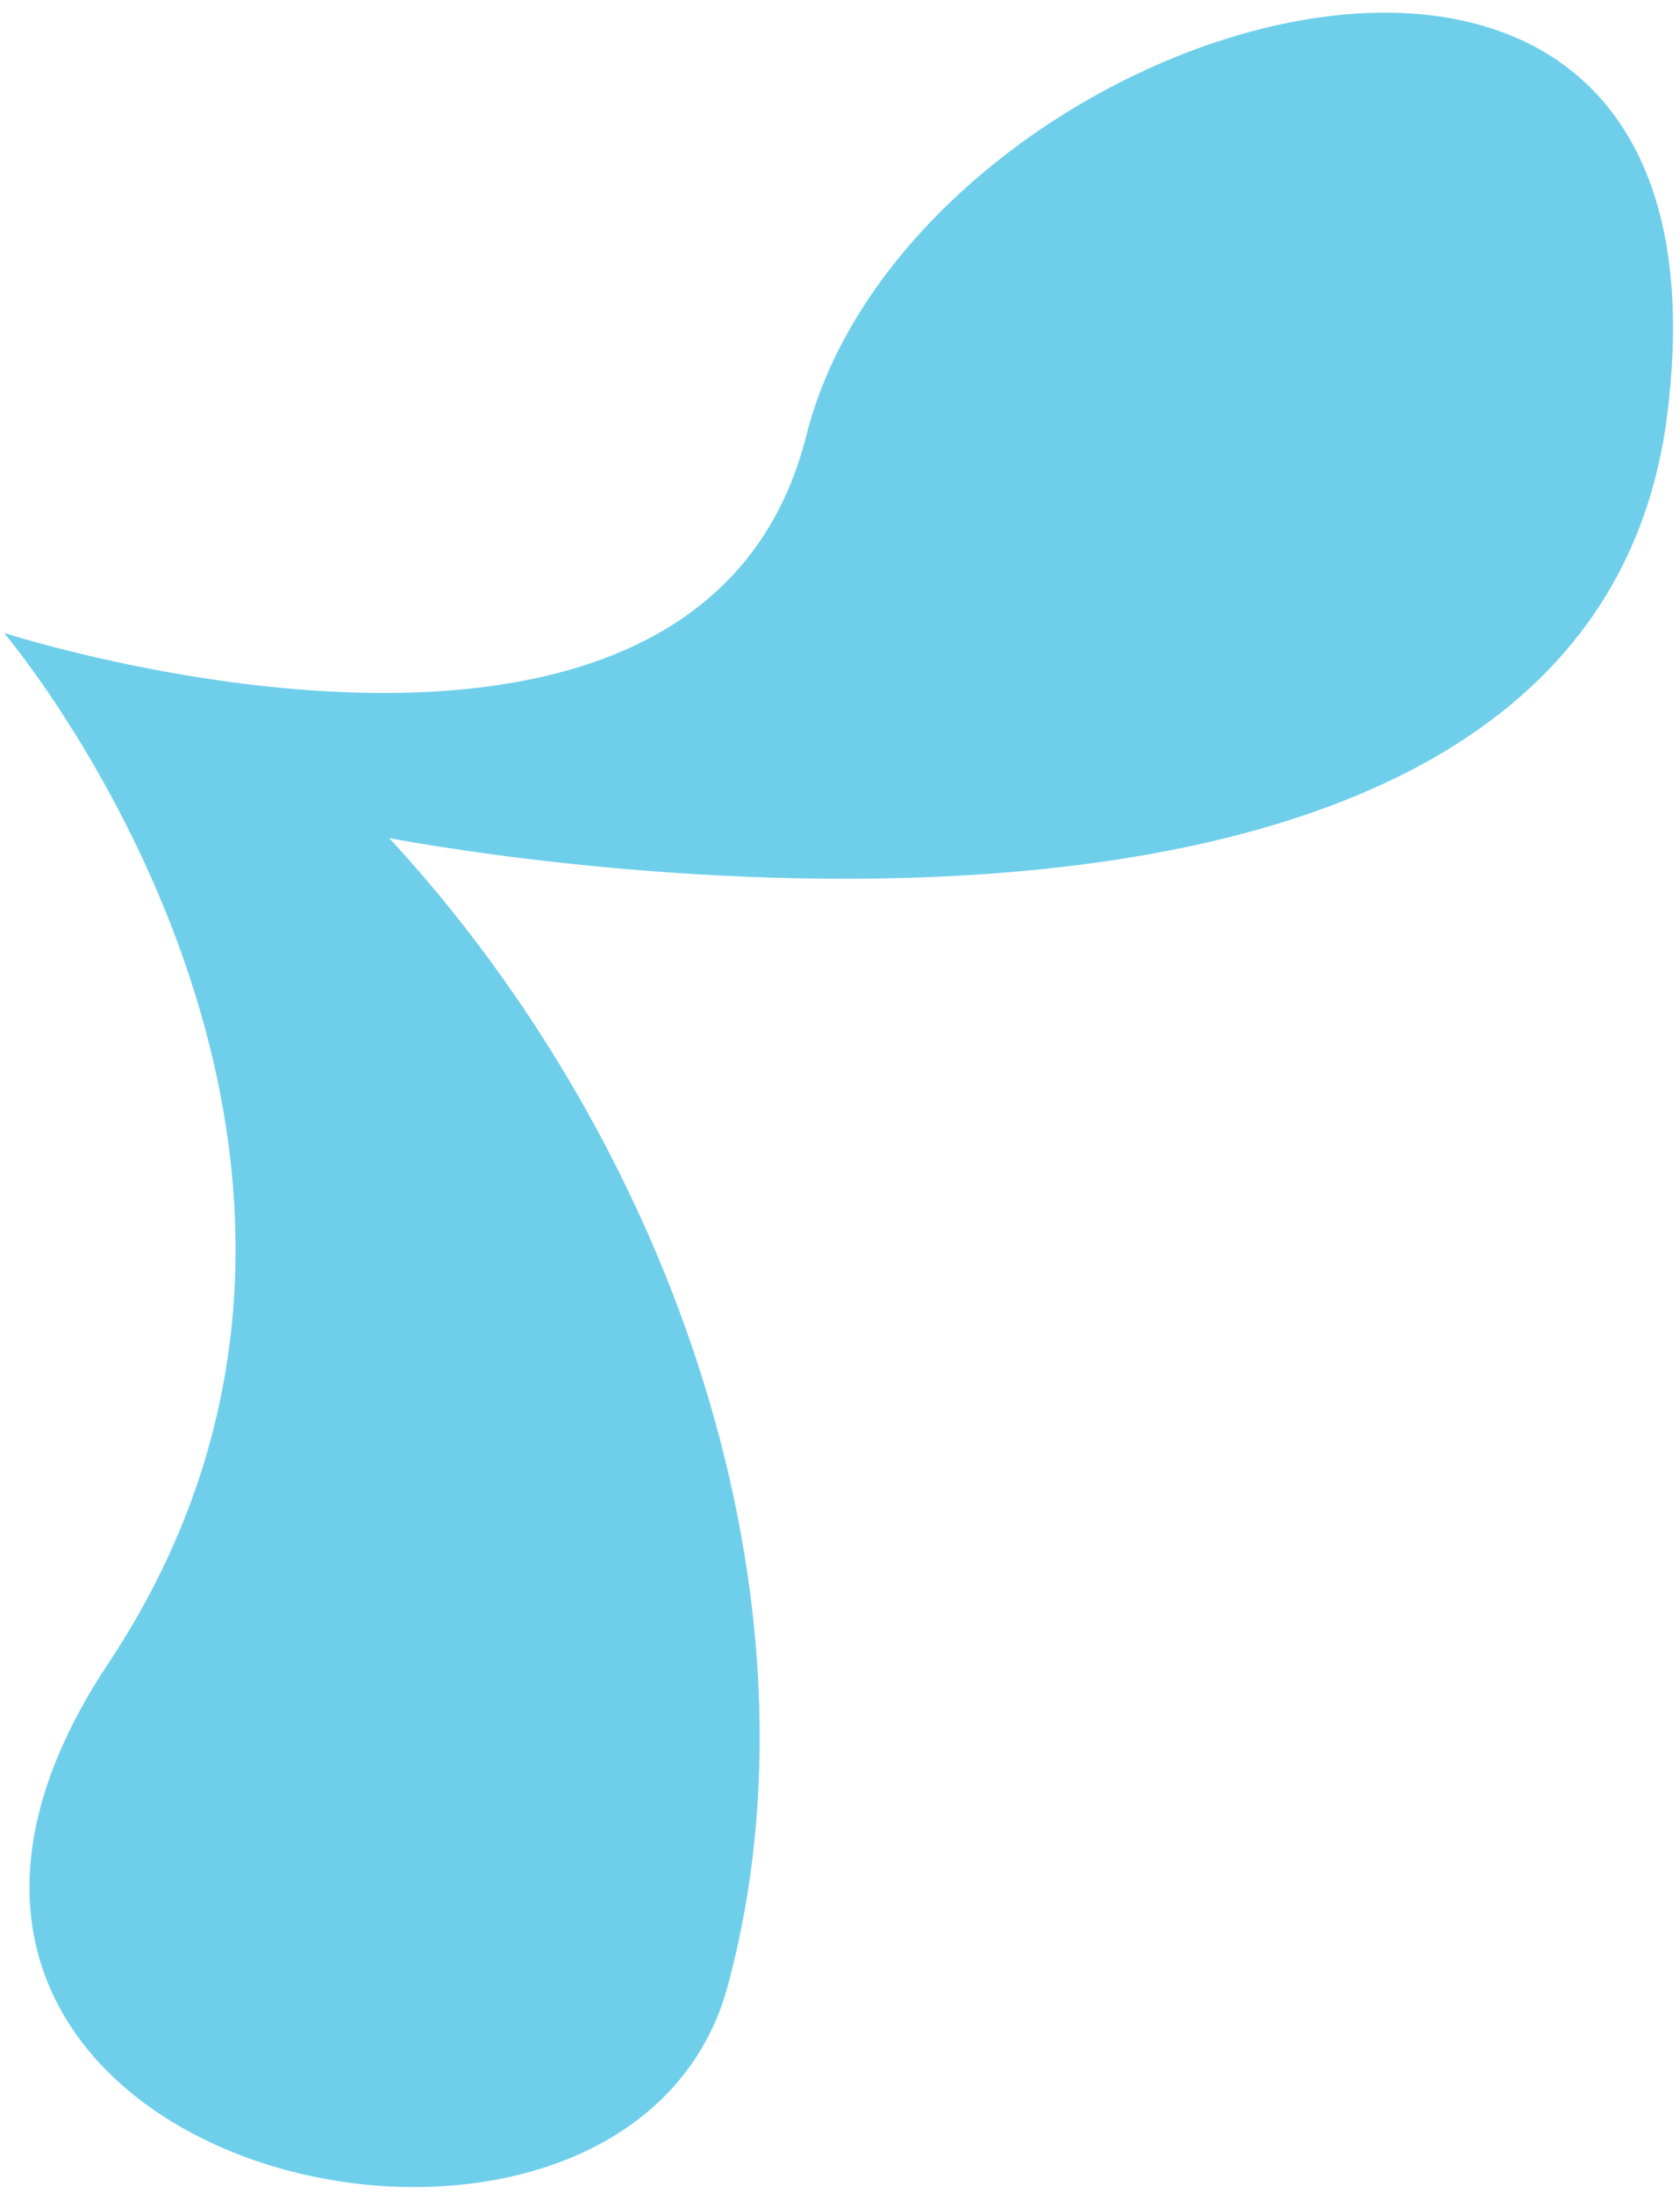 <svg xmlns="http://www.w3.org/2000/svg" width="95" height="124" viewBox="0 0 95 124" fill="none"><path d="M0.228 35.785C0.228 35.785 25.241 65.271 6.119 94.059C-13.008 122.853 35.303 133.982 41.157 112.275C47.004 90.563 38.094 64.792 22.008 47.385C22.008 47.385 89.626 60.667 94.284 23.415C98.942 -13.837 51.593 0.722 45.595 24.629C39.596 48.536 0.228 35.785 0.228 35.785Z" fill="#6FCFEB"></path></svg>